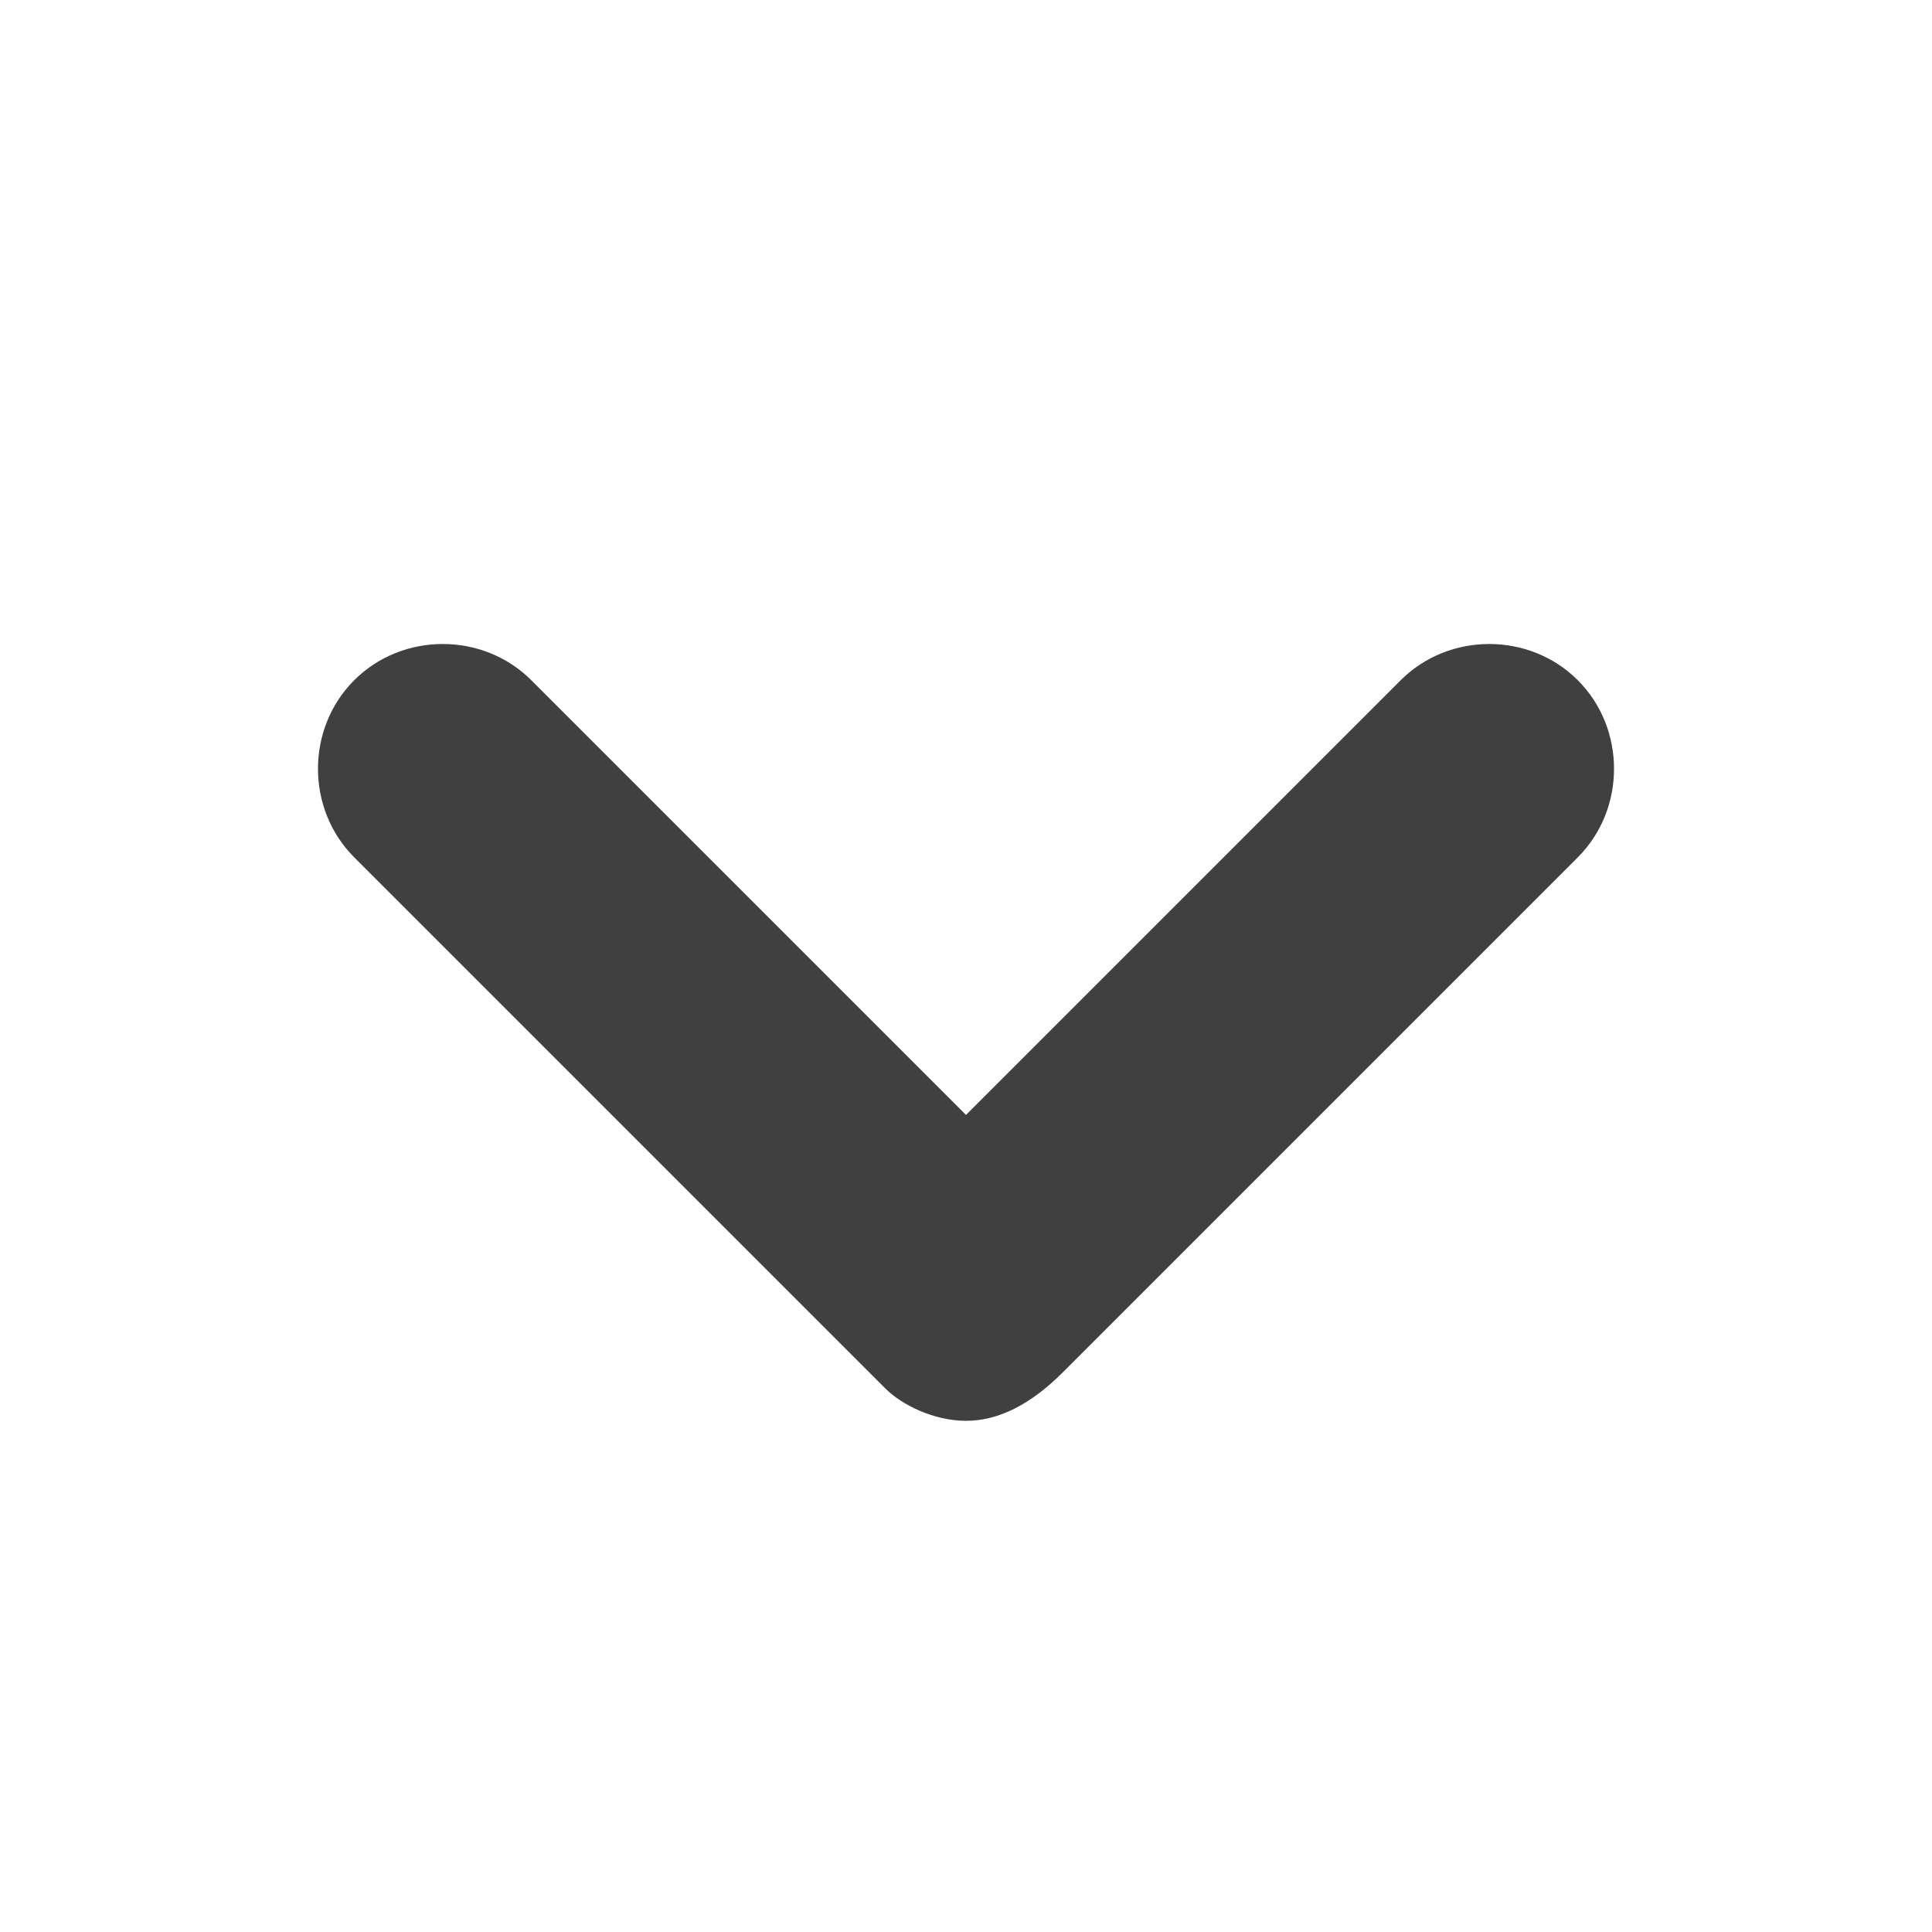 <svg width="24" height="24" viewBox="0 0 24 24" fill="none" xmlns="http://www.w3.org/2000/svg">
<path d="M12 17.65C11.6 17.65 11.2 17.45 11 17.25L4.4 10.65C3.8 10.05 3.8 9.05 4.4 8.45C5 7.85 6 7.85 6.6 8.45L12 13.85L17.4 8.45C18 7.85 19 7.85 19.6 8.45C20.2 9.05 20.2 10.05 19.6 10.65L13.2 17.05C12.8 17.45 12.4 17.65 12 17.65Z" fill="#404040"/>
</svg>
